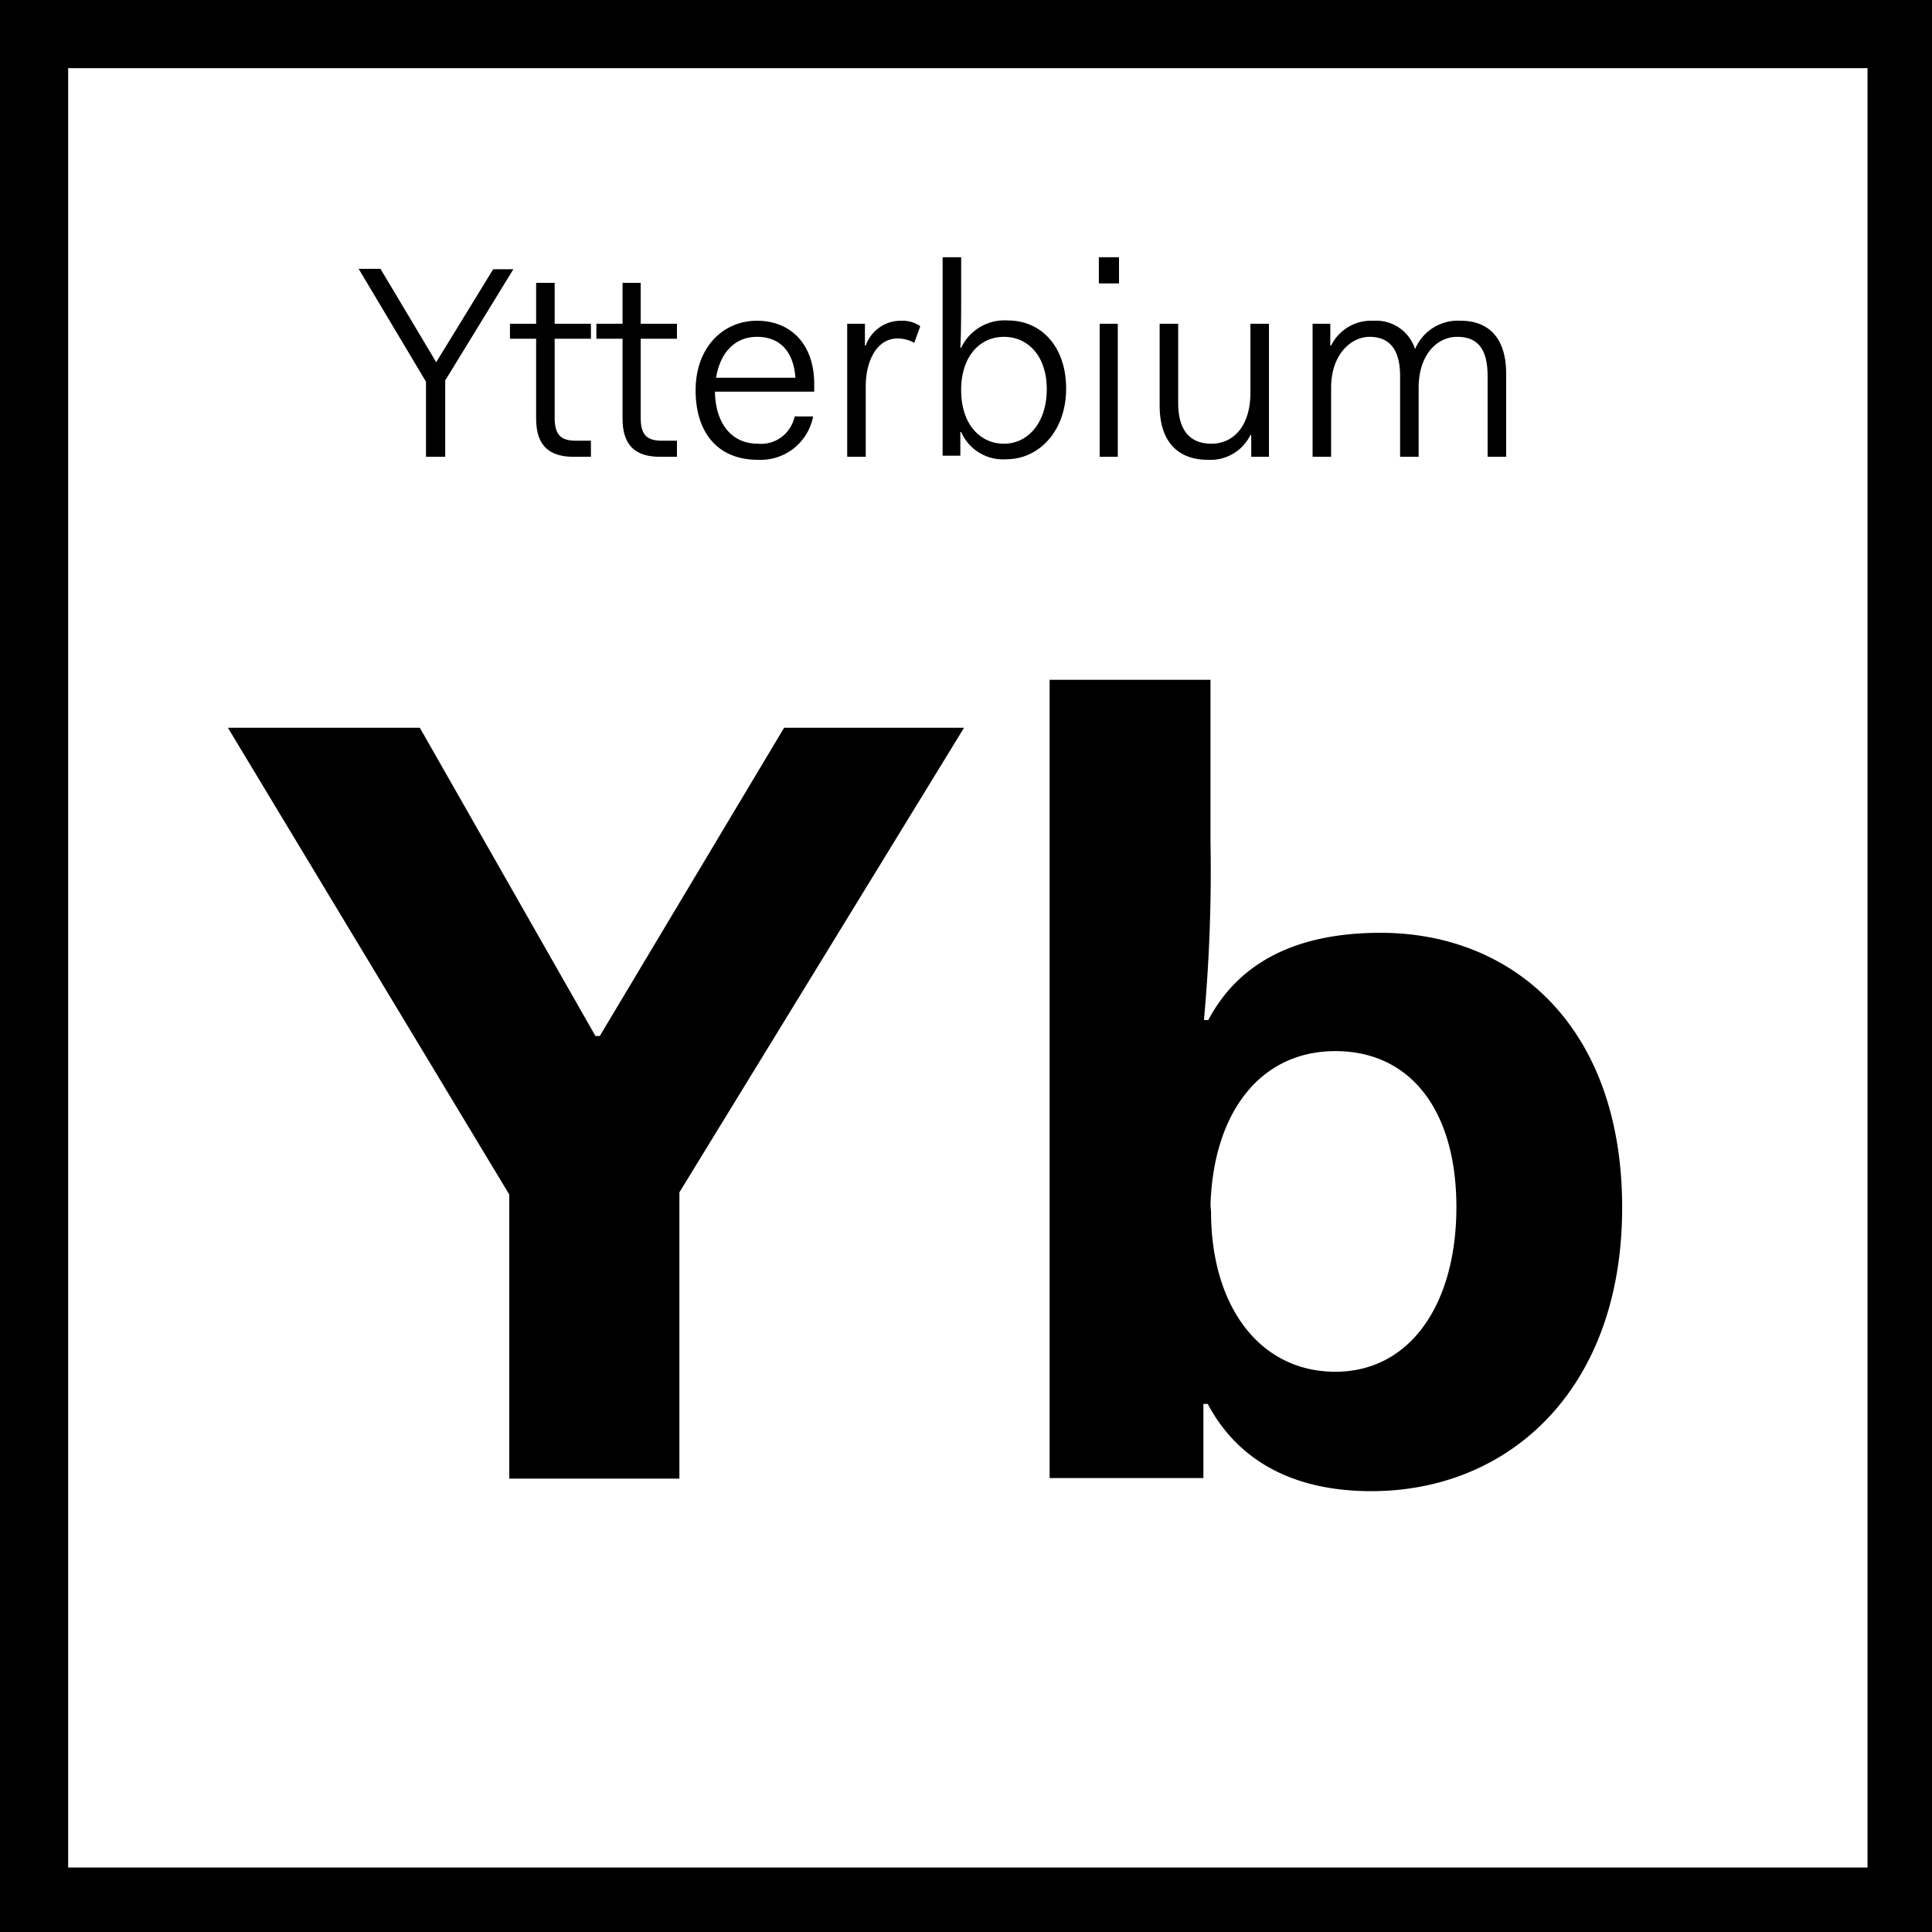 <svg id="Laag_1" data-name="Laag 1" xmlns="http://www.w3.org/2000/svg" viewBox="0 0 141.73 141.73"><rect x="0" y="0" width="141.73" height="141.73" fill="#808080" stroke="none"/><defs><style>.cls-1{fill:#fff;}</style></defs><rect class="cls-1" x="2.5" y="2.5" width="137" height="137"/><path d="M137,5V137H5V5H137m5-5H0V142H142V0Z"/><path d="M37.36,87.63,16.72,53.39H30.8L43.68,76H44L57.52,53.39h13.2L49.84,87.47v21H37.36Z"/><path d="M77,49.87H88.8V61.71a120.11,120.11,0,0,1-.48,13.12h.32c2.16-4.08,6.24-6.4,12.64-6.4C111,68.43,119,75.31,119,88.59s-8.24,20.8-18.4,20.8c-5.84,0-9.84-2.32-12-6.4h-.32v5.44H77Zm11.84,39c0,7,3.6,11.76,9.12,11.76s8.88-5,8.88-12.08-3.36-11.44-8.88-11.44S89,81.63,88.8,88.43Z"/><path d="M31.25,28l-4.94-8.28h1.6L32,26.57h0l4.18-6.82h1.48l-5,8.16v5.6H31.25Z"/><path d="M39.33,24.85H37.41v-1.1h1.92v-3h1.36v3h2.66v1.1H40.69v5.8c0,1.26.46,1.68,1.56,1.68h1.1v1.18H42.07c-1.84,0-2.74-.88-2.74-2.8Z"/><path d="M45.67,24.85H43.75v-1.1h1.92v-3H47v3h2.66v1.1H47v5.8c0,1.26.46,1.68,1.56,1.68h1.1v1.18H48.41c-1.84,0-2.74-.88-2.74-2.8Z"/><path d="M55.53,23.53c2.46,0,4.2,1.7,4.2,4.64v.56H52.45v.08c.06,2.26,1.22,3.74,3.14,3.74a2.51,2.51,0,0,0,2.7-2h1.36a3.92,3.92,0,0,1-4.06,3.18c-2.94,0-4.56-2-4.56-5.1S53,23.53,55.53,23.53Zm-3,4.18h5.82c-.14-2-1.2-3-2.82-3S52.83,25.87,52.53,27.71Z"/><path d="M62.15,23.75h1.3v1.6h.06a2.72,2.72,0,0,1,2.62-1.82,2.27,2.27,0,0,1,1.38.4l-.44,1.22a2.53,2.53,0,0,0-1.22-.32c-1.54,0-2.34,1.66-2.34,3.52v5.16H62.15Z"/><path d="M69.15,18.87h1.36v3c0,.48,0,2.7-.06,3.64h.06a3.52,3.52,0,0,1,3.44-2c2.4,0,4.26,1.88,4.26,5s-2,5.18-4.38,5.18a3.35,3.35,0,0,1-3.32-2h-.06v1.74h-1.3Zm1.36,9.76c0,2.48,1.38,3.92,3.14,3.92s3.14-1.54,3.14-4-1.4-3.84-3.14-3.84-3.08,1.38-3.14,3.74Z"/><path d="M80.61,18.87h1.48v1.92H80.61Zm.06,4.88H82v9.76H80.67Z"/><path d="M85.07,23.75h1.36v5.8c0,2.18,1,3,2.44,3,1.6,0,2.86-1.28,2.86-3.74V23.75h1.36v9.76h-1.3v-1.6h-.06a3.26,3.26,0,0,1-3.14,1.82c-1.92,0-3.52-1.06-3.52-4Z"/><path d="M96.29,23.75h1.3v1.6h.06a3.27,3.27,0,0,1,3.1-1.82,3,3,0,0,1,3.06,2.08,3.4,3.4,0,0,1,3.36-2.08c1.84,0,3.32,1.06,3.32,3.88v6.1h-1.36V27.59c0-2.08-.8-2.88-2.24-2.88s-2.82,1.28-2.82,3.74v5.06h-1.36V27.59c0-2.08-.88-2.88-2.24-2.88s-2.82,1.3-2.82,3.72v5.08H96.29Z"/></svg>